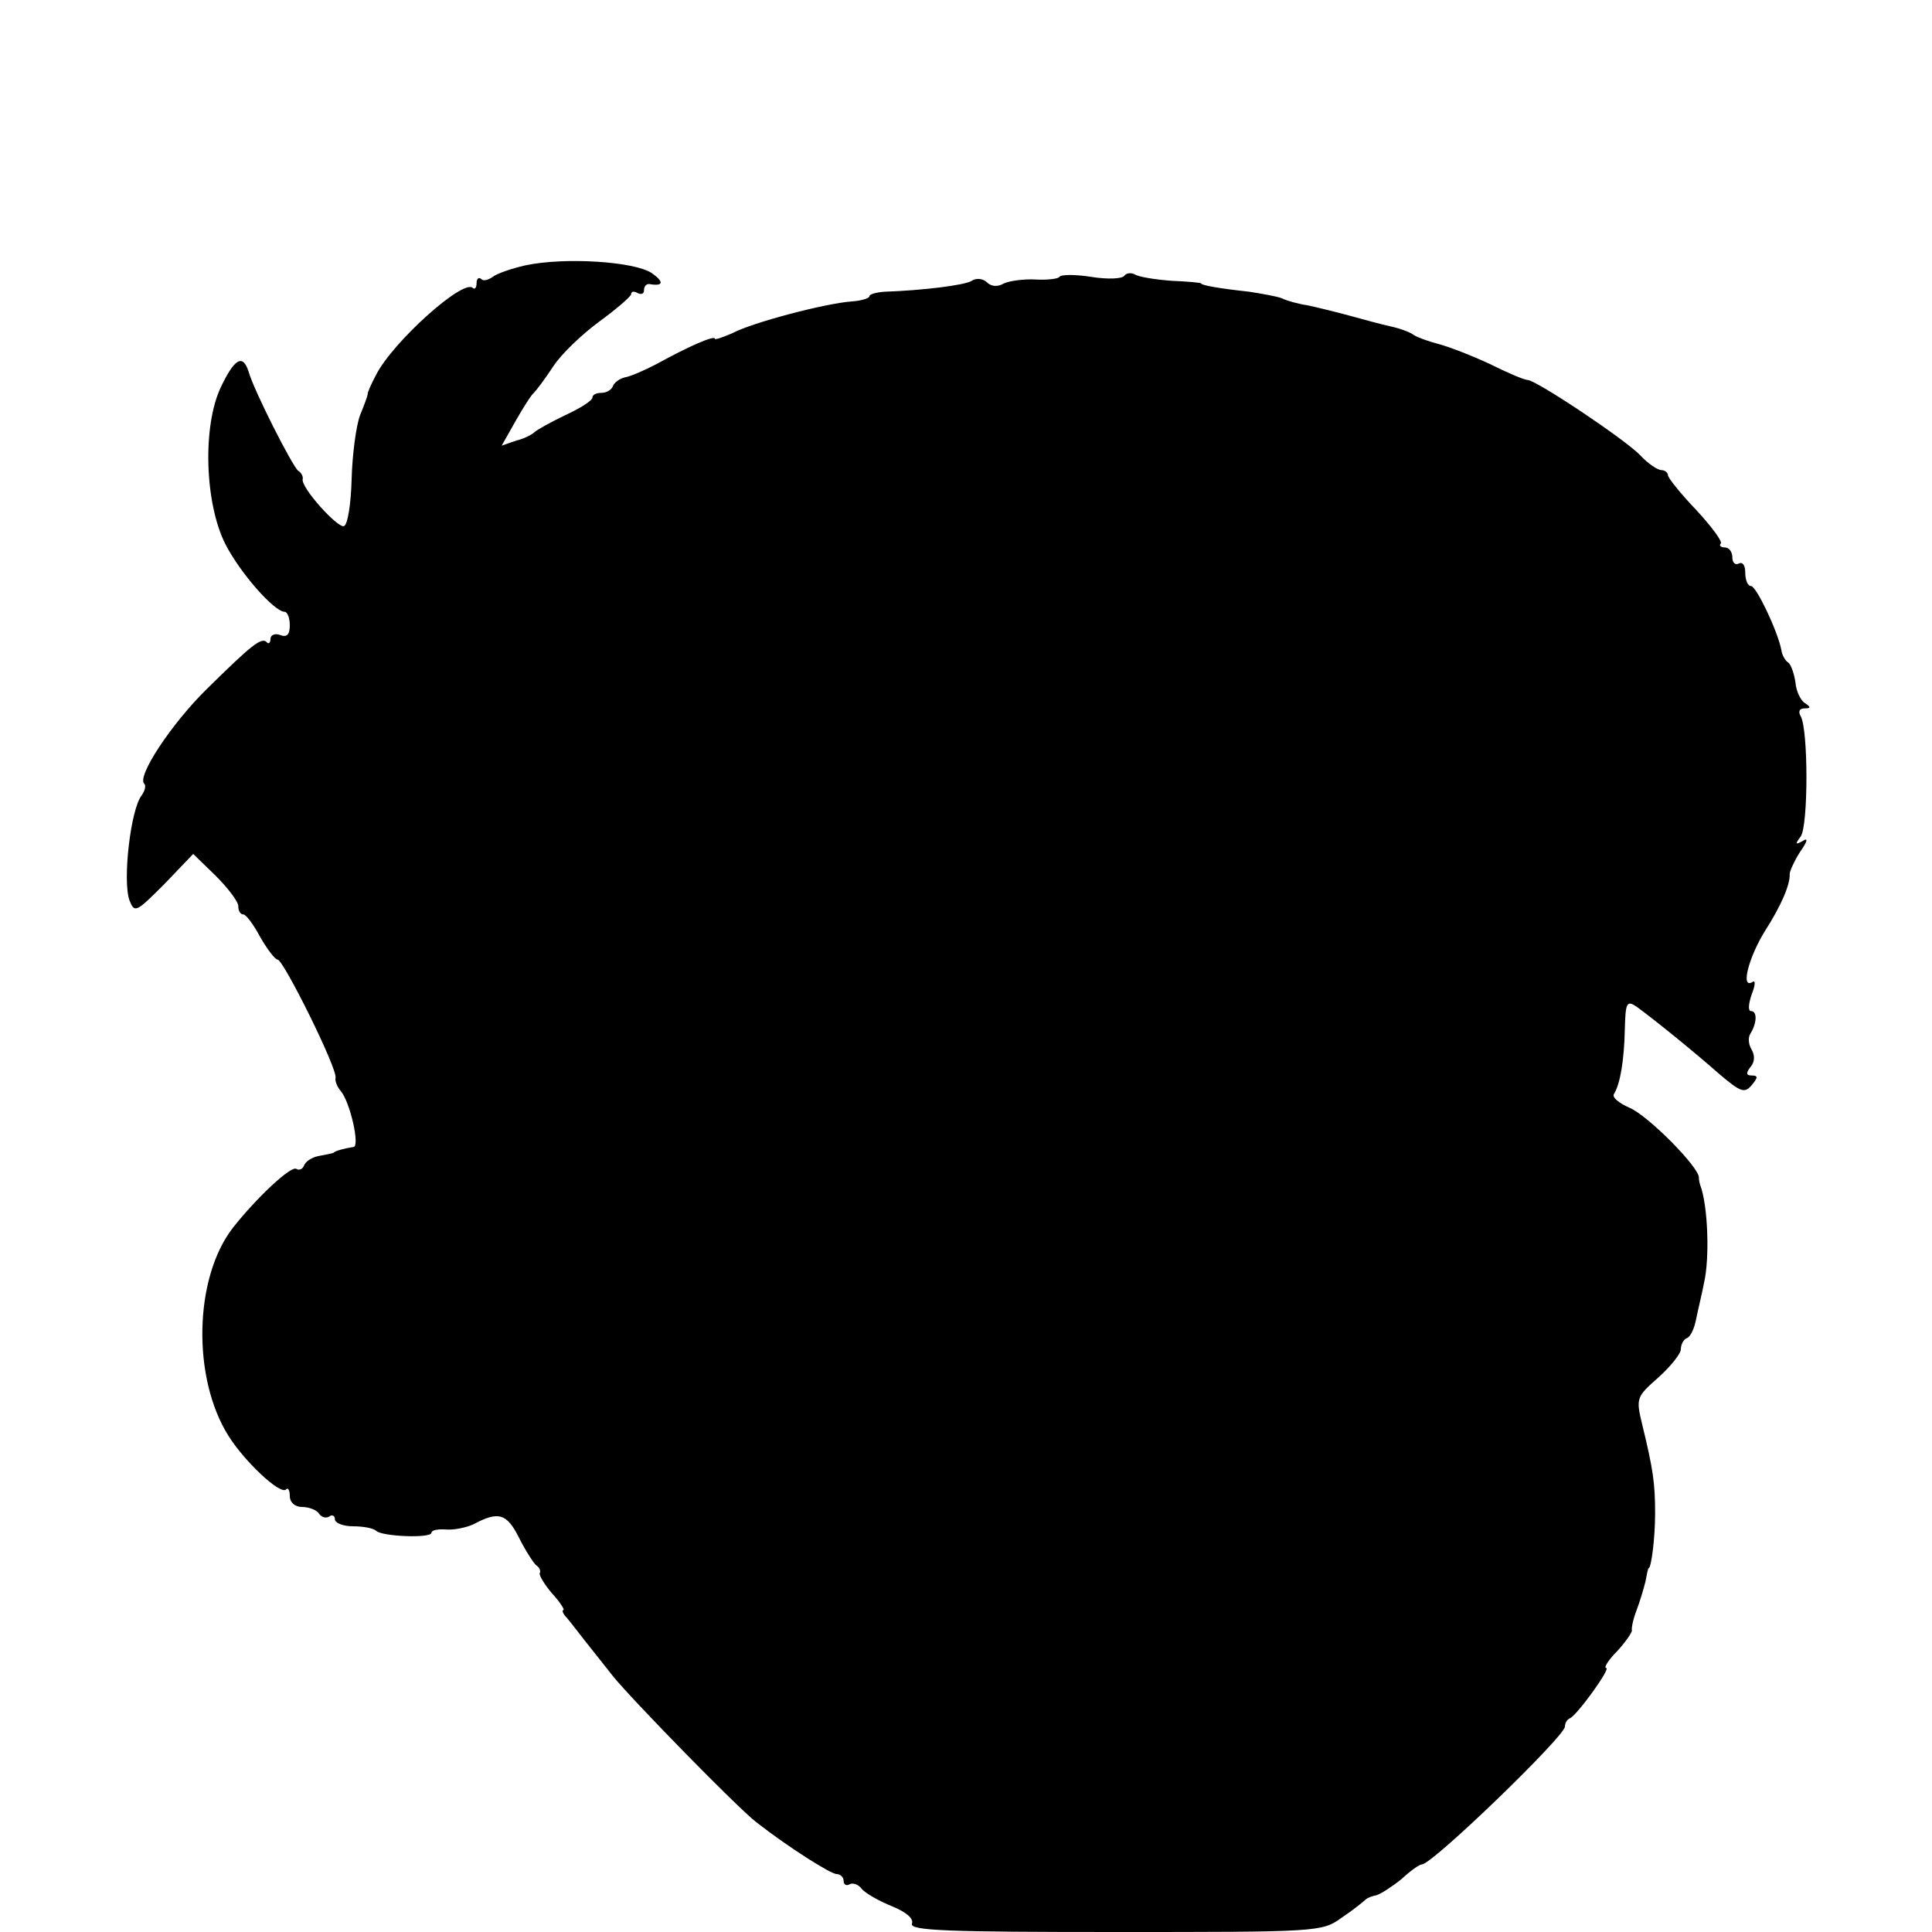 <svg height="300pt" preserveAspectRatio="xMidYMid meet" viewBox="0 0 300 300" width="300pt" xmlns="http://www.w3.org/2000/svg"><path d="m816 2588c-22-5-45-13-51-18-7-5-15-7-18-3-4 3-7 0-7-7s-3-10-6-7c-15 14-124-84-150-135-8-15-14-29-13-30 0-2-5-16-12-33-6-16-12-61-13-99s-6-71-12-73c-10-3-67 60-64 73 1 4-2 10-7 13-9 7-69 125-77 154-9 28-22 20-43-24-29-61-25-181 7-244 23-45 76-105 92-105 4 0 8-9 8-21 0-15-5-19-15-15-8 3-15 0-15-6s-3-9-6-5c-8 8-24-5-93-73-55-54-109-136-97-147 3-3 1-11-4-18-17-21-30-132-19-163 8-20 10-19 54 25l45 47 35-34c19-19 35-40 35-47s3-13 8-13c4 0 16-16 26-35 11-19 23-35 27-35 9 0 94-171 90-184-1-4 2-13 8-20 15-18 30-86 20-87-13-2-29-6-31-9-2-1-12-3-23-5s-21-9-23-15c-2-5-7-8-12-5-8 5-60-43-98-91-61-78-64-234-7-324 26-41 80-91 89-83 3 4 6-1 6-10 0-10 8-17 19-17s23-5 26-10c4-6 11-8 16-5 5 4 9 1 9-4 0-6 13-11 28-11 16 0 32-3 36-7 9-9 86-12 86-3 0 4 10 6 23 5 12-1 31 3 42 8 39 21 52 17 71-21 10-20 23-40 27-43 5-3 7-9 5-12-1-3 7-17 19-31 13-14 20-26 18-26-3 0-1-6 5-12 6-7 19-24 30-38s30-38 42-53c29-36 196-207 223-227 50-39 115-80 124-80 6 0 11-5 11-11 0-5 4-8 9-5s14 0 19-7c6-7 27-19 47-27 22-9 34-19 31-27-4-11 56-13 315-13 314 0 322 0 352 22 18 12 34 25 37 28s11 6 17 7c7 2 24 13 39 25 14 13 28 23 32 23 16 0 222 199 222 214 0 5 3 11 8 13 11 5 64 78 56 78-4 0 3 12 17 26 13 14 23 29 23 32-1 4 2 18 7 31s11 33 14 45c2 11 4 21 5 21 4 0 10 46 10 85 0 47-3 68-20 138-10 41-9 43 25 73 19 17 35 37 35 44s4 15 9 17c6 2 12 15 15 31 3 15 9 39 12 55 9 39 6 121-6 152-1 3-2 8-2 11 2 15-79 97-108 109-16 7-27 16-24 21 10 16 16 53 17 101 1 41 3 45 18 35 25-18 87-68 129-105 33-28 39-30 50-17 10 12 10 15 0 15-9 0-9 4-2 13 7 8 7 18 2 27-5 8-6 19-2 25 10 16 11 35 1 35-5 0-4 11 1 26 6 15 6 23 1 19-19-11-5 40 20 80 25 39 39 72 38 88 0 4 7 20 16 34 12 17 13 23 4 17-11-6-12-5-3 7 12 16 12 167 0 187-4 7-2 12 6 12 10 0 10 2 1 8-7 4-14 19-15 32-2 14-7 28-11 31-5 3-10 12-11 20-6 30-39 99-47 99-5 0-9 9-9 21 0 11-4 17-10 14-5-3-10 1-10 9 0 9-5 16-12 16-6 0-9 3-6 6s-14 26-38 52c-24 25-44 50-44 54s-5 8-10 8c-6 0-21 10-33 23-24 25-162 117-175 117-5 0-31 11-59 25-28 13-64 27-80 31-15 4-32 10-38 14-5 4-21 10-35 13s-43 11-65 17-51 13-65 16c-14 2-32 7-40 11-8 3-31 7-50 10-46 5-75 10-75 13 0 1-21 3-46 4-26 2-51 6-57 10-6 3-13 2-16-2-3-5-26-6-51-2s-48 4-50 0c-2-3-19-5-37-4s-40-2-49-6c-10-6-20-5-27 2-5 5-16 7-23 2-11-7-77-15-136-17-13-1-23-4-23-7s-12-7-27-8c-42-3-155-33-185-49-16-7-28-11-28-9 0 6-41-12-90-39-19-10-42-20-50-21-8-2-16-8-18-13-2-6-10-11-18-11s-14-3-14-7c0-5-19-17-43-28-23-11-44-23-47-26s-15-10-28-13l-23-8 22 39c12 21 24 40 28 43 3 3 17 21 30 41s46 51 72 70 48 38 49 42c0 5 5 5 10 2 6-3 10-1 10 4 0 6 3 10 8 10 22-4 24 3 4 17-27 18-135 25-196 12z" transform="matrix(.1 0 0 -.1 0 300)"/></svg>